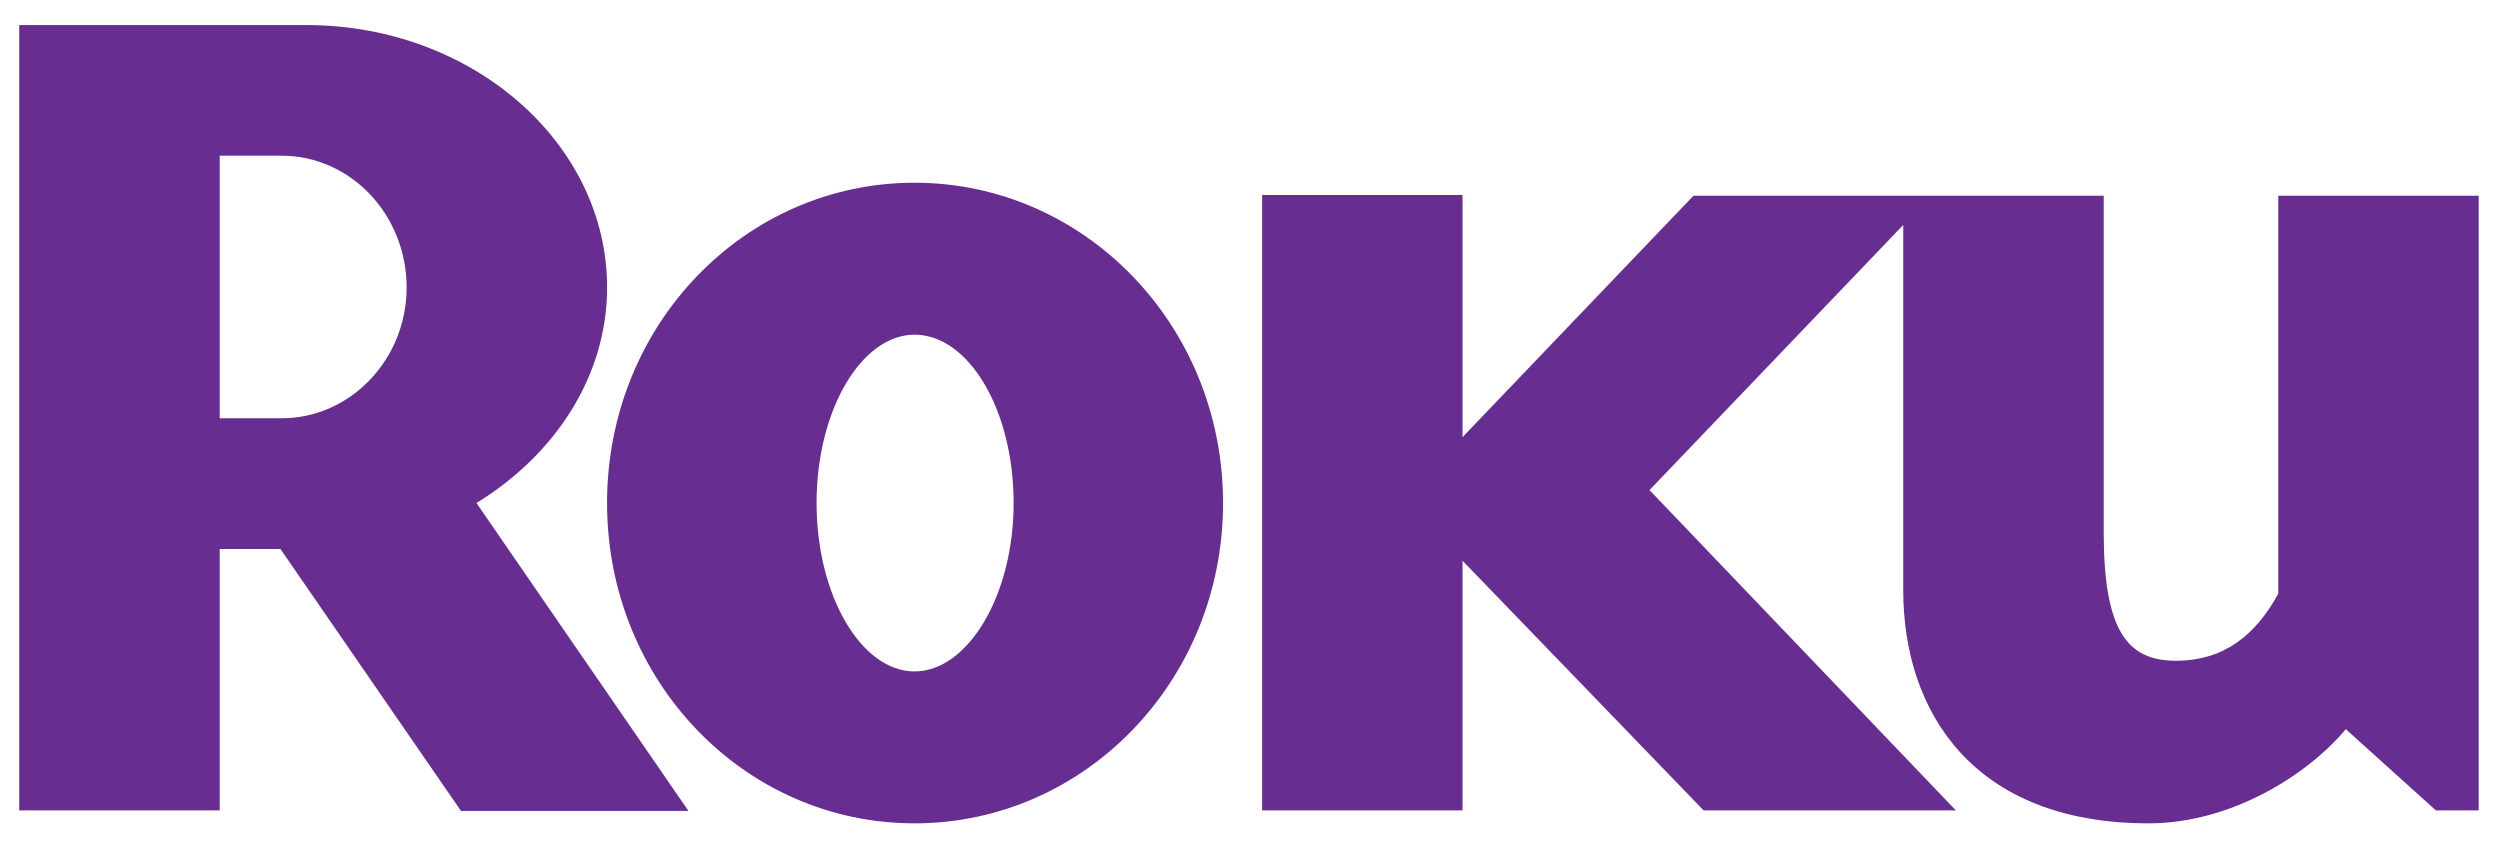 <svg width="86" height="29" viewBox="0 0 86 29" fill="none" xmlns="http://www.w3.org/2000/svg">
<path d="M13.988 9.892C13.988 7.379 12.054 5.356 9.689 5.356H7.558V14.388H9.689C12.054 14.388 13.988 12.363 13.988 9.892ZM23.683 27.897H15.859L9.647 18.885H7.558V27.878H0.662V0.862H10.54C16.235 0.862 20.884 4.91 20.884 9.892C20.884 12.929 19.102 15.643 16.39 17.303L23.683 27.897Z" fill="#672D91"/>
<path d="M31.459 11.513C29.639 11.513 28.09 14.1 28.09 17.303C28.09 20.506 29.639 23.097 31.459 23.097C33.28 23.097 34.869 20.506 34.869 17.303C34.869 14.1 33.323 11.513 31.459 11.513ZM42.073 17.303C42.073 23.422 37.313 28.323 31.459 28.323C25.606 28.323 20.883 23.423 20.883 17.303C20.883 11.184 25.608 6.286 31.459 6.286C37.311 6.286 42.073 11.189 42.073 17.303ZM58.255 6.734L50.311 15.037V6.707H43.417V27.877H50.311V19.289L58.604 27.877H67.281L56.743 16.859L65.472 7.738V20.302C65.472 24.473 67.871 28.323 73.914 28.323C76.783 28.323 79.416 26.622 80.695 25.083L83.795 27.878H85.267V6.734H78.373V20.423C77.596 21.839 76.515 22.73 74.843 22.73C73.171 22.73 72.368 21.679 72.368 18.317V6.734H58.255Z" fill="#672D91"/>
</svg>
